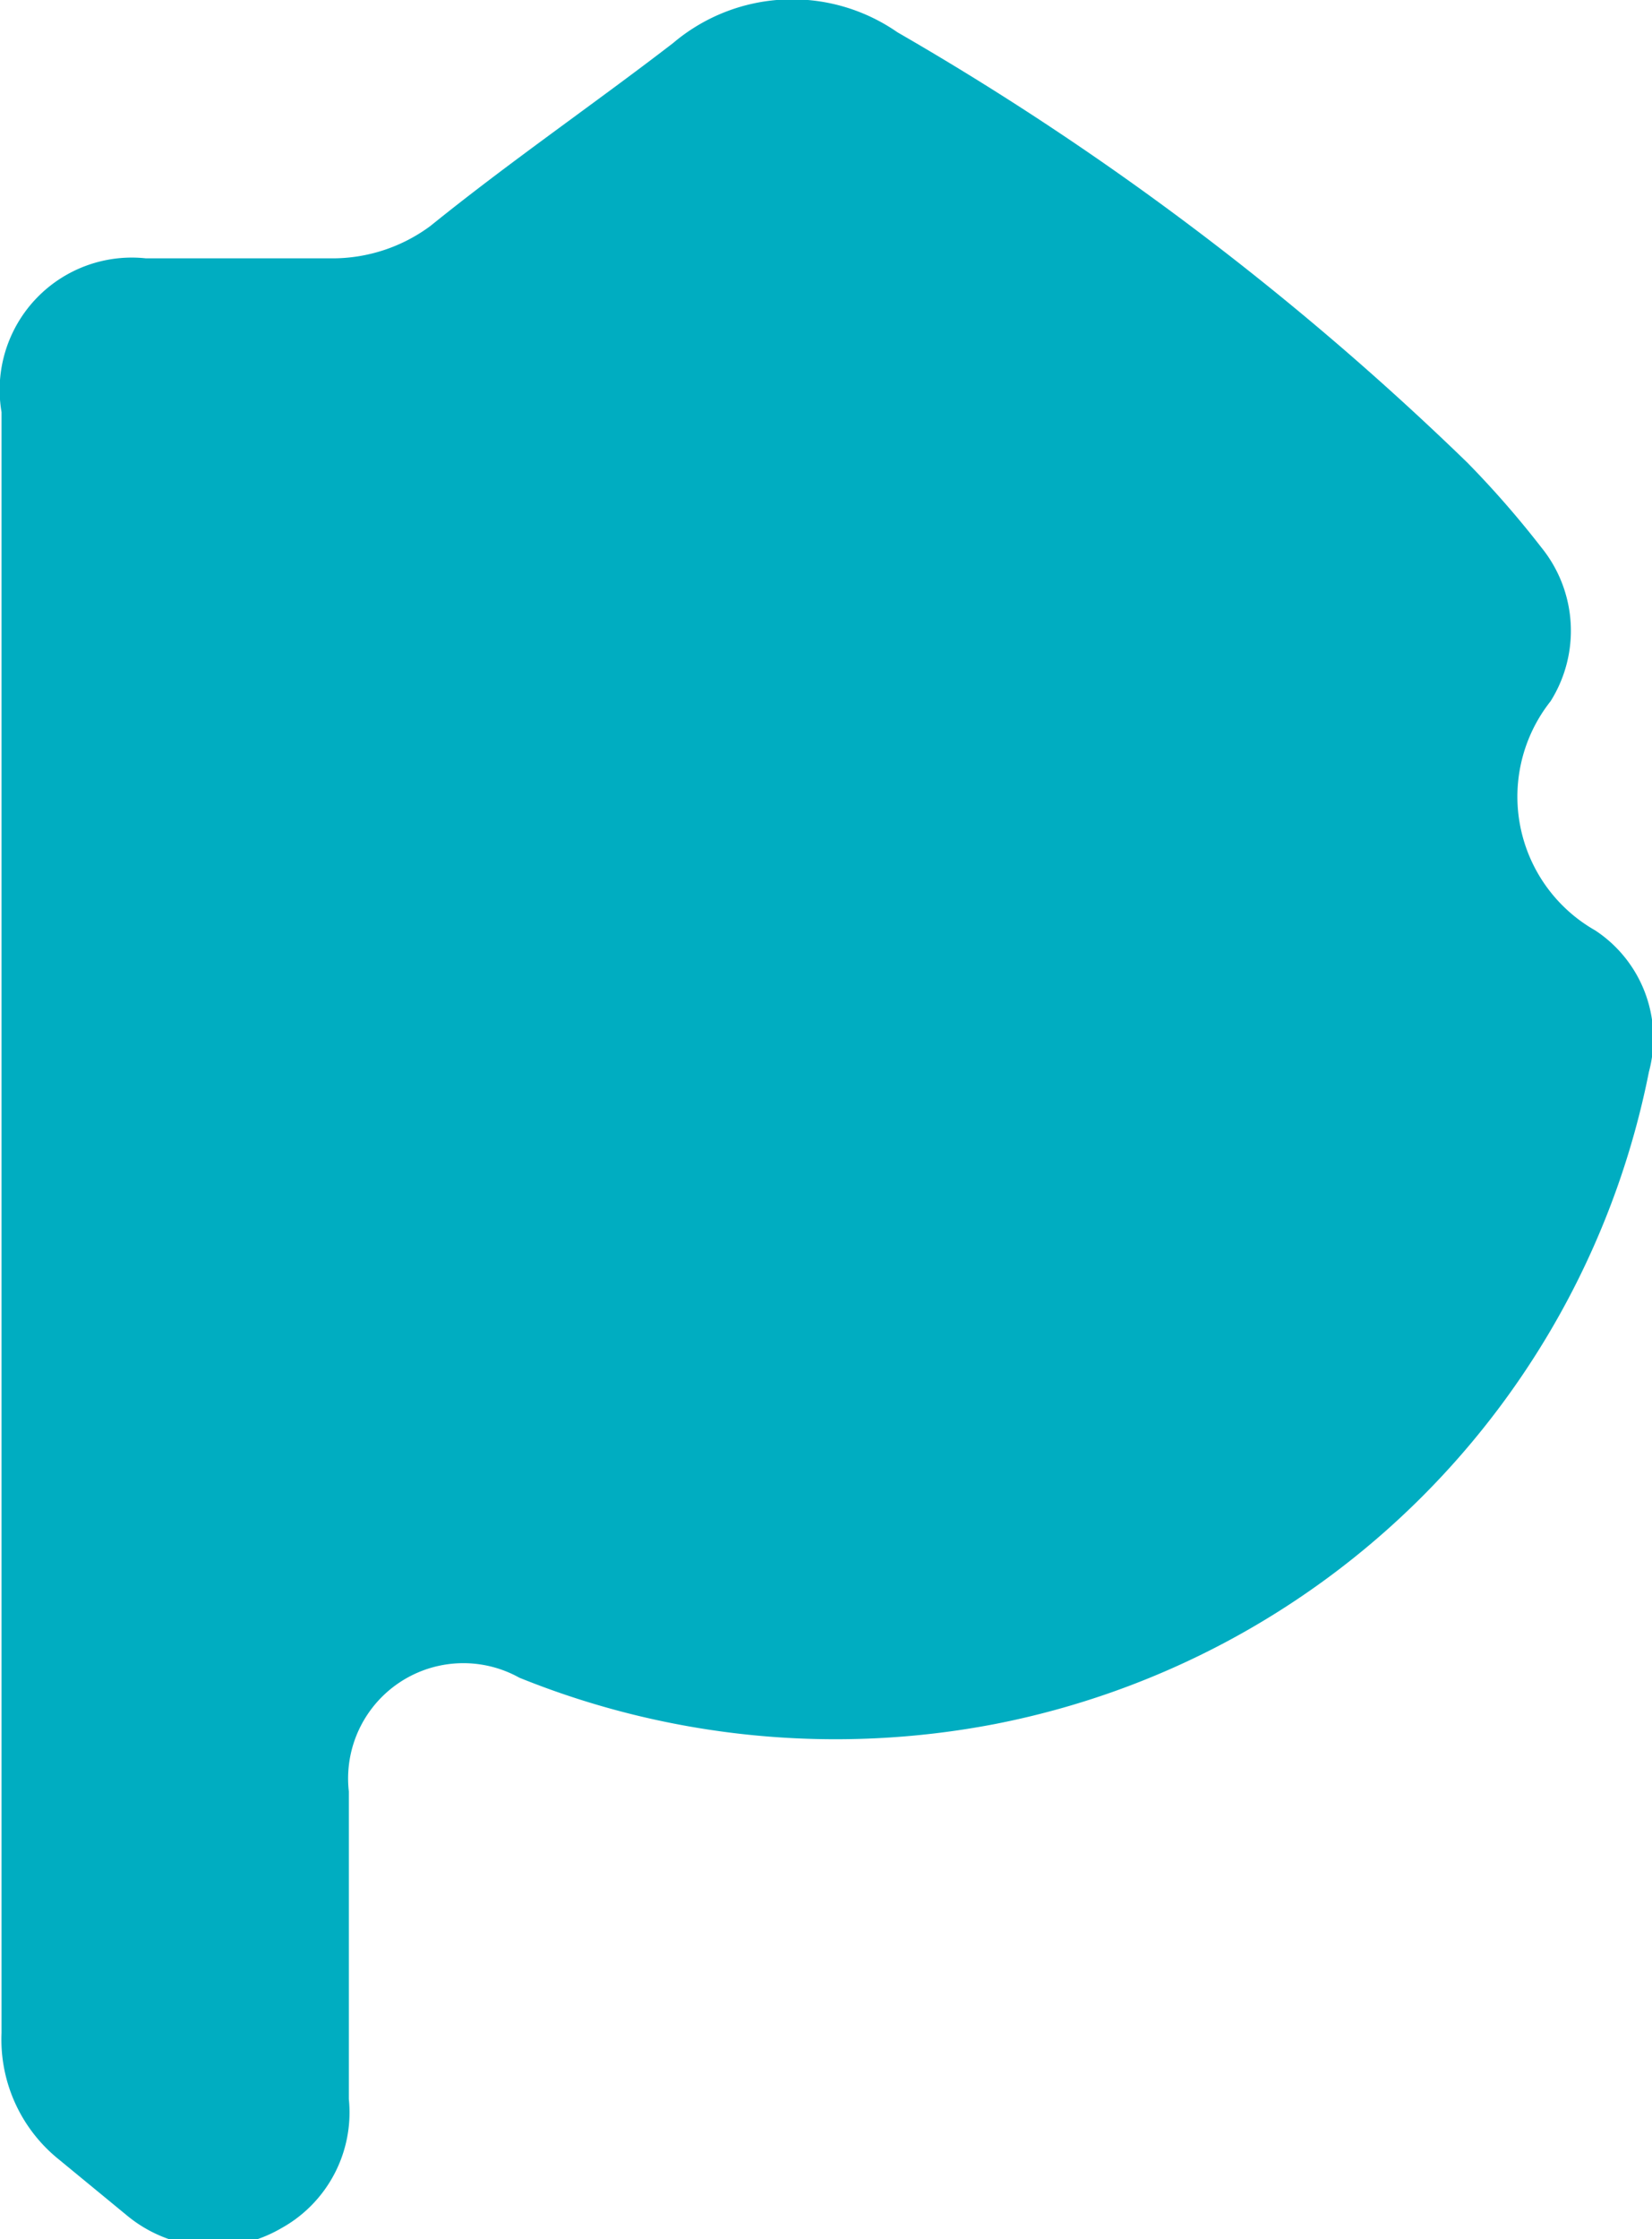<svg id="Capa_1" data-name="Capa 1" xmlns="http://www.w3.org/2000/svg" viewBox="0 0 10.75 14.56"><defs><style>.cls-1{fill:#00adc1;}</style></defs><path class="cls-1" d="M2.63,8.77V3.4a.86.86,0,0,1,.94-1c.4,0,.8,0,1.21,0a1.07,1.07,0,0,0,.64-.21C5.94,1.77,6.48,1.4,7,1A1.2,1.2,0,0,1,8.46.93a18.82,18.82,0,0,1,3.71,2.8,6.3,6.3,0,0,1,.48.55.86.86,0,0,1,.06,1A1,1,0,0,0,13,6.77a.84.84,0,0,1,.35.92A5.39,5.39,0,0,1,9.1,11.93,5.49,5.49,0,0,1,6,11.63a.75.75,0,0,0-1.11.74c0,.66,0,1.31,0,2a.86.86,0,0,1-.44.84.88.88,0,0,1-1-.08L3,14.76a1,1,0,0,1-.37-.82c0-1.72,0-3.45,0-5.17Z" transform="translate(-2.62 -0.72)"/></svg>